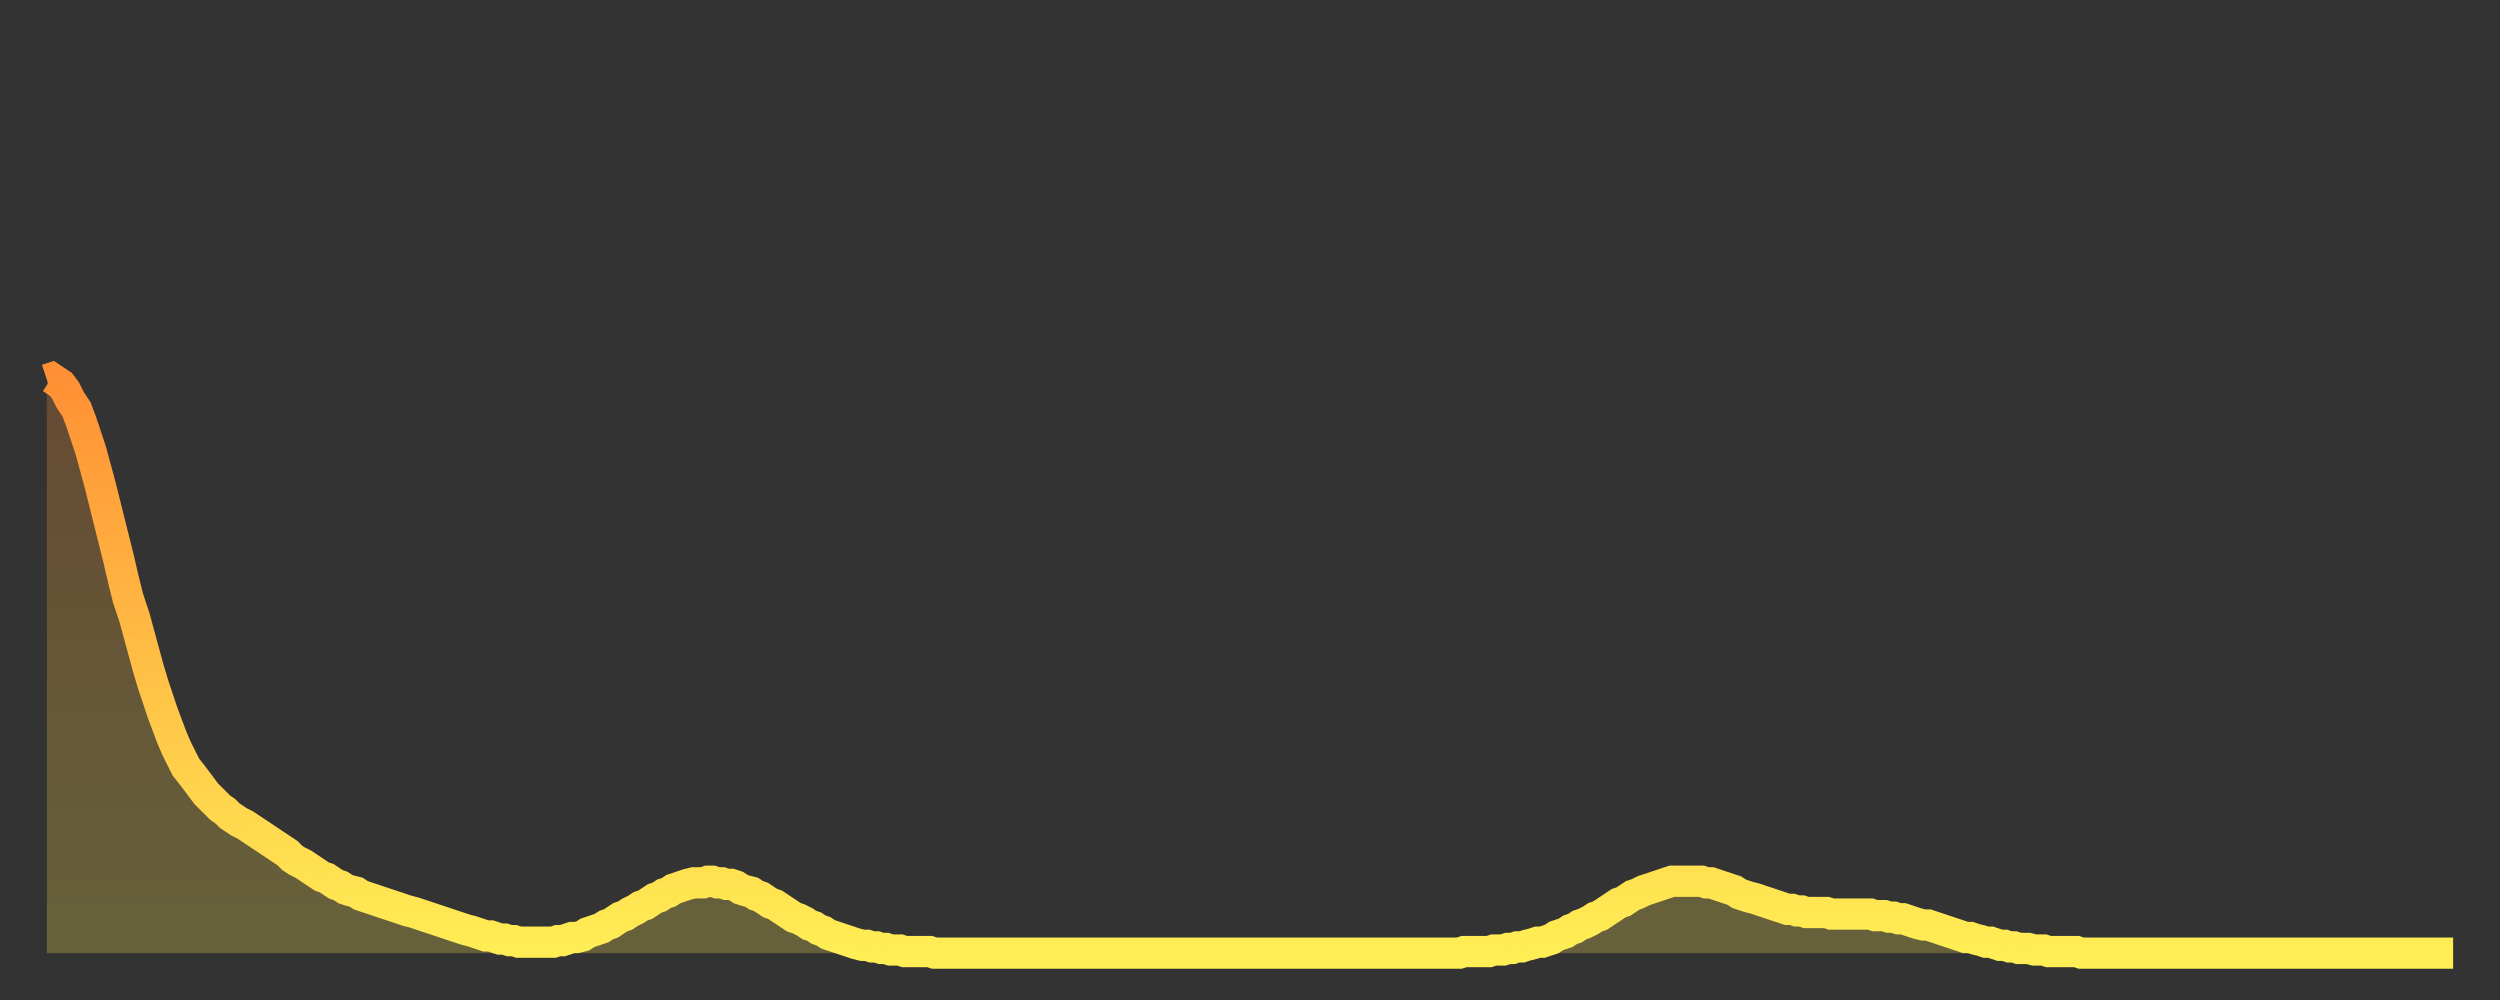 <?xml version="1.0" encoding="utf-8" ?>
<svg baseProfile="full" height="64" version="1.1" width="160" xmlns="http://www.w3.org/2000/svg" xmlns:ev="http://www.w3.org/2001/xml-events" xmlns:xlink="http://www.w3.org/1999/xlink"><rect width="100%" height="100%" fill="#333333" stroke="none"/><defs><linearGradient id="id1219394" x1="0" x2="0" y1="0" y2="1"><stop offset="0%" stop-color="#ff9035" /><stop offset="50%" stop-color="#ffbf45" /><stop offset="100%" stop-color="#ffee55" /></linearGradient></defs><g transform="translate(3,3)"><g><path d="M 0.0 21.3 0.3 21.2 0.6 21.4 0.9 21.6 1.2 22.0 1.5 22.6 1.9 23.2 2.2 24.0 2.5 24.9 2.8 25.8 3.1 26.9 3.4 28.0 3.7 29.2 4.0 30.4 4.3 31.6 4.6 32.8 4.9 34.1 5.2 35.3 5.6 36.5 5.9 37.6 6.2 38.7 6.5 39.8 6.8 40.8 7.1 41.7 7.4 42.6 7.7 43.4 8.0 44.2 8.3 44.9 8.6 45.5 8.9 46.1 9.3 46.6 9.6 47.0 9.9 47.4 10.2 47.8 10.5 48.1 10.8 48.4 11.1 48.7 11.4 48.9 11.7 49.2 12.0 49.4 12.3 49.6 12.7 49.8 13.0 50.0 13.3 50.2 13.6 50.4 13.9 50.6 14.2 50.8 14.5 51.0 14.8 51.2 15.1 51.4 15.4 51.6 15.7 51.9 16.0 52.1 16.4 52.3 16.7 52.5 17.0 52.7 17.3 52.9 17.6 53.1 17.9 53.2 18.2 53.4 18.5 53.6 18.8 53.7 19.1 53.9 19.4 54.0 19.8 54.1 20.1 54.3 20.4 54.4 20.7 54.5 21.0 54.6 21.3 54.7 21.6 54.8 21.9 54.9 22.2 55.0 22.5 55.1 22.8 55.2 23.1 55.3 23.5 55.4 23.8 55.5 24.1 55.6 24.4 55.7 24.7 55.8 25.0 55.9 25.3 56.0 25.6 56.1 25.9 56.2 26.2 56.3 26.5 56.4 26.8 56.5 27.2 56.6 27.5 56.7 27.8 56.8 28.1 56.9 28.4 56.9 28.7 57.0 29.0 57.1 29.3 57.1 29.6 57.2 29.9 57.2 30.2 57.3 30.6 57.3 30.9 57.3 31.2 57.3 31.5 57.3 31.8 57.3 32.1 57.3 32.4 57.3 32.7 57.2 33.0 57.2 33.3 57.1 33.6 57.0 33.9 57.0 34.3 56.9 34.6 56.7 34.9 56.6 35.2 56.5 35.5 56.4 35.8 56.2 36.1 56.1 36.4 55.9 36.7 55.7 37.0 55.6 37.3 55.4 37.7 55.2 38.0 55.0 38.3 54.9 38.6 54.7 38.9 54.5 39.2 54.4 39.5 54.2 39.8 54.1 40.1 53.9 40.4 53.8 40.7 53.7 41.0 53.6 41.4 53.5 41.7 53.5 42.0 53.5 42.3 53.4 42.6 53.4 42.9 53.5 43.2 53.5 43.5 53.6 43.8 53.6 44.1 53.7 44.4 53.9 44.7 54.0 45.1 54.1 45.4 54.3 45.7 54.4 46.0 54.6 46.3 54.8 46.6 54.9 46.9 55.1 47.2 55.3 47.5 55.5 47.8 55.7 48.1 55.8 48.5 56.0 48.8 56.2 49.1 56.3 49.4 56.5 49.7 56.6 50.0 56.8 50.3 56.9 50.6 57.0 50.9 57.1 51.2 57.2 51.5 57.3 51.8 57.4 52.2 57.5 52.5 57.5 52.8 57.6 53.1 57.6 53.4 57.7 53.7 57.7 54.0 57.8 54.3 57.8 54.6 57.8 54.9 57.9 55.2 57.9 55.6 57.9 55.9 57.9 56.2 57.9 56.5 57.9 56.8 58.0 57.1 58.0 57.4 58.0 57.7 58.0 58.0 58.0 58.3 58.0 58.6 58.0 58.9 58.0 59.3 58.0 59.6 58.0 59.9 58.0 60.2 58.0 60.5 58.0 60.8 58.0 61.1 58.0 61.4 58.0 61.7 58.0 62.0 58.0 62.3 58.0 62.6 58.0 63.0 58.0 63.3 58.0 63.6 58.0 63.9 58.0 64.2 58.0 64.5 58.0 64.8 58.0 65.1 58.0 65.4 58.0 65.7 58.0 66.0 58.0 66.4 58.0 66.7 58.0 67.0 58.0 67.3 58.0 67.6 58.0 67.9 58.0 68.2 58.0 68.5 58.0 68.8 58.0 69.1 58.0 69.4 58.0 69.7 58.0 70.1 58.0 70.4 58.0 70.7 58.0 71.0 58.0 71.3 58.0 71.6 58.0 71.9 58.0 72.2 58.0 72.5 58.0 72.8 58.0 73.1 58.0 73.5 58.0 73.8 58.0 74.1 58.0 74.4 58.0 74.7 58.0 75.0 58.0 75.3 58.0 75.6 58.0 75.9 58.0 76.2 58.0 76.5 58.0 76.8 58.0 77.2 58.0 77.5 58.0 77.8 58.0 78.1 58.0 78.4 58.0 78.7 58.0 79.0 58.0 79.3 58.0 79.6 58.0 79.9 58.0 80.2 58.0 80.5 58.0 80.9 58.0 81.2 58.0 81.5 58.0 81.8 58.0 82.1 58.0 82.4 58.0 82.7 58.0 83.0 58.0 83.3 58.0 83.6 58.0 83.9 58.0 84.3 58.0 84.6 58.0 84.9 58.0 85.2 58.0 85.5 58.0 85.8 58.0 86.1 58.0 86.4 58.0 86.7 58.0 87.0 58.0 87.3 58.0 87.6 58.0 88.0 58.0 88.3 58.0 88.6 58.0 88.9 58.0 89.2 58.0 89.5 58.0 89.8 58.0 90.1 58.0 90.4 58.0 90.7 57.9 91.0 57.9 91.4 57.9 91.7 57.9 92.0 57.9 92.3 57.9 92.6 57.8 92.9 57.8 93.2 57.8 93.5 57.7 93.8 57.7 94.1 57.6 94.4 57.6 94.7 57.5 95.1 57.4 95.4 57.3 95.7 57.3 96.0 57.2 96.3 57.1 96.6 56.9 96.9 56.8 97.2 56.7 97.5 56.5 97.8 56.4 98.1 56.2 98.4 56.1 98.8 55.9 99.1 55.7 99.4 55.6 99.7 55.4 100.0 55.2 100.3 55.0 100.6 54.8 100.9 54.7 101.2 54.5 101.5 54.3 101.8 54.2 102.2 54.0 102.5 53.9 102.8 53.8 103.1 53.7 103.4 53.6 103.7 53.5 104.0 53.4 104.3 53.4 104.6 53.4 104.9 53.4 105.2 53.4 105.5 53.4 105.9 53.4 106.2 53.5 106.5 53.5 106.8 53.6 107.1 53.7 107.4 53.8 107.7 53.9 108.0 54.0 108.3 54.2 108.6 54.3 108.9 54.4 109.3 54.5 109.6 54.6 109.9 54.7 110.2 54.8 110.5 54.9 110.8 55.0 111.1 55.1 111.4 55.2 111.7 55.2 112.0 55.3 112.3 55.3 112.6 55.4 113.0 55.4 113.3 55.4 113.6 55.4 113.9 55.4 114.2 55.5 114.5 55.5 114.8 55.5 115.1 55.5 115.4 55.5 115.7 55.5 116.0 55.5 116.3 55.5 116.7 55.5 117.0 55.6 117.3 55.6 117.6 55.6 117.9 55.7 118.2 55.7 118.5 55.8 118.8 55.8 119.1 55.9 119.4 56.0 119.7 56.1 120.1 56.2 120.4 56.2 120.7 56.3 121.0 56.4 121.3 56.5 121.6 56.6 121.9 56.7 122.2 56.8 122.5 56.9 122.8 57.0 123.1 57.0 123.4 57.1 123.8 57.2 124.1 57.3 124.4 57.3 124.7 57.4 125.0 57.5 125.3 57.5 125.6 57.6 125.9 57.6 126.2 57.7 126.5 57.7 126.8 57.7 127.2 57.8 127.5 57.8 127.8 57.8 128.1 57.9 128.4 57.9 128.7 57.9 129.0 57.9 129.3 57.9 129.6 57.9 129.9 57.9 130.2 58.0 130.5 58.0 130.9 58.0 131.2 58.0 131.5 58.0 131.8 58.0 132.1 58.0 132.4 58.0 132.7 58.0 133.0 58.0 133.3 58.0 133.6 58.0 133.9 58.0 134.2 58.0 134.6 58.0 134.9 58.0 135.2 58.0 135.5 58.0 135.8 58.0 136.1 58.0 136.4 58.0 136.7 58.0 137.0 58.0 137.3 58.0 137.6 58.0 138.0 58.0 138.3 58.0 138.6 58.0 138.9 58.0 139.2 58.0 139.5 58.0 139.8 58.0 140.1 58.0 140.4 58.0 140.7 58.0 141.0 58.0 141.3 58.0 141.7 58.0 142.0 58.0 142.3 58.0 142.6 58.0 142.9 58.0 143.2 58.0 143.5 58.0 143.8 58.0 144.1 58.0 144.4 58.0 144.7 58.0 145.1 58.0 145.4 58.0 145.7 58.0 146.0 58.0 146.3 58.0 146.6 58.0 146.9 58.0 147.2 58.0 147.5 58.0 147.8 58.0 148.1 58.0 148.4 58.0 148.8 58.0 149.1 58.0 149.4 58.0 149.7 58.0 150.0 58.0 150.3 58.0 150.6 58.0 150.9 58.0 151.2 58.0 151.5 58.0 151.8 58.0 152.1 58.0 152.5 58.0 152.8 58.0 153.1 58.0 153.4 58.0 153.7 58.0 154.0 58.0" fill="none" id="graph-curve" opacity="1" stroke="url(#id1219394)" stroke-width="2" /><path d="M 0 58 L 0.0 21.3 0.3 21.2 0.6 21.4 0.9 21.6 1.2 22.0 1.5 22.6 1.9 23.2 2.2 24.0 2.5 24.9 2.8 25.8 3.1 26.9 3.4 28.0 3.7 29.2 4.0 30.4 4.3 31.6 4.6 32.8 4.9 34.1 5.2 35.3 5.6 36.5 5.9 37.6 6.2 38.7 6.5 39.8 6.8 40.8 7.1 41.7 7.4 42.6 7.7 43.4 8.0 44.2 8.3 44.9 8.6 45.5 8.9 46.1 9.3 46.6 9.6 47.0 9.9 47.4 10.2 47.8 10.5 48.1 10.8 48.4 11.1 48.7 11.4 48.9 11.7 49.2 12.0 49.4 12.3 49.6 12.7 49.8 13.0 50.0 13.3 50.2 13.6 50.4 13.9 50.6 14.2 50.8 14.5 51.0 14.8 51.2 15.1 51.4 15.4 51.6 15.7 51.9 16.0 52.1 16.4 52.3 16.7 52.5 17.0 52.7 17.3 52.9 17.6 53.1 17.9 53.2 18.2 53.4 18.5 53.6 18.8 53.7 19.1 53.9 19.4 54.0 19.8 54.1 20.1 54.3 20.4 54.4 20.7 54.5 21.0 54.6 21.3 54.7 21.6 54.8 21.9 54.9 22.2 55.0 22.5 55.1 22.8 55.2 23.1 55.3 23.5 55.4 23.8 55.5 24.1 55.6 24.4 55.7 24.7 55.8 25.0 55.9 25.3 56.0 25.6 56.1 25.9 56.2 26.2 56.3 26.5 56.4 26.8 56.5 27.2 56.6 27.5 56.7 27.8 56.8 28.1 56.9 28.4 56.9 28.7 57.0 29.0 57.1 29.3 57.1 29.6 57.2 29.9 57.2 30.2 57.3 30.6 57.3 30.9 57.3 31.2 57.3 31.5 57.3 31.8 57.3 32.1 57.3 32.4 57.3 32.7 57.2 33.0 57.2 33.3 57.1 33.6 57.0 33.9 57.0 34.3 56.9 34.6 56.7 34.9 56.6 35.2 56.5 35.5 56.4 35.8 56.2 36.1 56.1 36.4 55.9 36.7 55.7 37.0 55.6 37.3 55.4 37.7 55.2 38.0 55.0 38.3 54.9 38.6 54.7 38.9 54.5 39.2 54.4 39.5 54.2 39.8 54.1 40.1 53.9 40.4 53.8 40.7 53.7 41.0 53.6 41.4 53.5 41.7 53.5 42.0 53.5 42.3 53.4 42.6 53.4 42.9 53.5 43.2 53.5 43.5 53.6 43.8 53.6 44.1 53.7 44.4 53.9 44.7 54.0 45.1 54.1 45.4 54.3 45.7 54.4 46.0 54.6 46.3 54.8 46.6 54.9 46.9 55.1 47.2 55.3 47.5 55.5 47.8 55.7 48.1 55.8 48.5 56.0 48.8 56.2 49.1 56.3 49.4 56.5 49.7 56.6 50.0 56.8 50.3 56.9 50.6 57.0 50.9 57.1 51.2 57.2 51.5 57.3 51.8 57.4 52.2 57.5 52.5 57.5 52.8 57.6 53.1 57.6 53.4 57.7 53.7 57.7 54.0 57.8 54.3 57.8 54.6 57.8 54.9 57.9 55.2 57.9 55.6 57.9 55.9 57.9 56.2 57.9 56.5 57.9 56.8 58.0 57.1 58.0 57.4 58.0 57.7 58.0 58.0 58.0 58.3 58.0 58.6 58.0 58.9 58.0 59.3 58.0 59.6 58.0 59.9 58.0 60.2 58.0 60.5 58.0 60.8 58.0 61.1 58.0 61.4 58.0 61.7 58.0 62.0 58.0 62.3 58.0 62.6 58.0 63.0 58.0 63.3 58.0 63.6 58.0 63.9 58.0 64.2 58.0 64.5 58.0 64.8 58.0 65.1 58.0 65.4 58.0 65.7 58.0 66.0 58.0 66.4 58.0 66.7 58.0 67.0 58.0 67.3 58.0 67.6 58.0 67.9 58.0 68.2 58.0 68.5 58.0 68.8 58.0 69.1 58.0 69.4 58.0 69.7 58.0 70.1 58.0 70.4 58.0 70.7 58.0 71.0 58.0 71.3 58.0 71.6 58.0 71.9 58.0 72.2 58.0 72.5 58.0 72.8 58.0 73.1 58.0 73.5 58.0 73.8 58.0 74.1 58.0 74.4 58.0 74.7 58.0 75.0 58.0 75.3 58.0 75.6 58.0 75.9 58.0 76.2 58.0 76.5 58.0 76.8 58.0 77.2 58.0 77.5 58.0 77.8 58.0 78.1 58.0 78.4 58.0 78.7 58.0 79.0 58.0 79.3 58.0 79.6 58.0 79.9 58.0 80.2 58.0 80.5 58.0 80.9 58.0 81.2 58.0 81.5 58.0 81.8 58.0 82.1 58.0 82.4 58.0 82.7 58.0 83.0 58.0 83.3 58.0 83.6 58.0 83.9 58.0 84.3 58.0 84.6 58.0 84.9 58.0 85.2 58.0 85.5 58.0 85.8 58.0 86.1 58.0 86.4 58.0 86.7 58.0 87.0 58.0 87.3 58.0 87.6 58.0 88.0 58.0 88.3 58.0 88.6 58.0 88.9 58.0 89.2 58.0 89.5 58.0 89.8 58.0 90.1 58.0 90.4 58.0 90.7 57.9 91.0 57.9 91.4 57.9 91.7 57.9 92.0 57.9 92.3 57.9 92.6 57.8 92.9 57.8 93.2 57.8 93.5 57.7 93.8 57.7 94.1 57.6 94.4 57.6 94.7 57.5 95.1 57.4 95.4 57.3 95.7 57.3 96.0 57.2 96.3 57.1 96.6 56.9 96.9 56.8 97.2 56.7 97.5 56.5 97.8 56.4 98.1 56.2 98.4 56.1 98.8 55.9 99.1 55.7 99.4 55.6 99.7 55.4 100.0 55.2 100.3 55.0 100.6 54.8 100.9 54.7 101.2 54.5 101.5 54.3 101.8 54.2 102.2 54.0 102.5 53.9 102.8 53.8 103.1 53.7 103.4 53.6 103.7 53.5 104.0 53.4 104.3 53.4 104.6 53.4 104.9 53.4 105.2 53.4 105.5 53.4 105.9 53.4 106.2 53.5 106.5 53.5 106.8 53.6 107.1 53.7 107.4 53.8 107.7 53.9 108.0 54.0 108.3 54.2 108.6 54.3 108.9 54.4 109.3 54.5 109.6 54.6 109.9 54.7 110.2 54.8 110.5 54.9 110.8 55.0 111.1 55.1 111.4 55.2 111.7 55.2 112.0 55.3 112.3 55.3 112.6 55.4 113.0 55.4 113.3 55.4 113.6 55.4 113.9 55.4 114.2 55.5 114.5 55.5 114.8 55.5 115.1 55.5 115.4 55.5 115.7 55.5 116.0 55.5 116.3 55.5 116.7 55.5 117.0 55.6 117.3 55.6 117.6 55.6 117.9 55.7 118.2 55.7 118.5 55.8 118.8 55.8 119.1 55.9 119.4 56.0 119.7 56.1 120.1 56.2 120.4 56.2 120.7 56.3 121.0 56.4 121.3 56.5 121.6 56.6 121.9 56.7 122.2 56.8 122.5 56.9 122.8 57.0 123.1 57.0 123.4 57.1 123.8 57.2 124.1 57.3 124.4 57.3 124.7 57.4 125.0 57.5 125.3 57.5 125.6 57.6 125.9 57.6 126.2 57.7 126.5 57.7 126.8 57.7 127.2 57.8 127.5 57.8 127.8 57.8 128.1 57.9 128.4 57.9 128.7 57.9 129.0 57.9 129.3 57.9 129.6 57.9 129.9 57.9 130.2 58.0 130.5 58.0 130.9 58.0 131.2 58.0 131.5 58.0 131.8 58.0 132.1 58.0 132.4 58.0 132.7 58.0 133.0 58.0 133.3 58.0 133.6 58.0 133.9 58.0 134.2 58.0 134.6 58.0 134.9 58.0 135.2 58.0 135.5 58.0 135.8 58.0 136.1 58.0 136.4 58.0 136.7 58.0 137.0 58.0 137.3 58.0 137.6 58.0 138.0 58.0 138.3 58.0 138.6 58.0 138.9 58.0 139.2 58.0 139.5 58.0 139.8 58.0 140.1 58.0 140.4 58.0 140.7 58.0 141.0 58.0 141.3 58.0 141.7 58.0 142.0 58.0 142.3 58.0 142.6 58.0 142.9 58.0 143.2 58.0 143.5 58.0 143.8 58.0 144.1 58.0 144.4 58.0 144.7 58.0 145.1 58.0 145.4 58.0 145.7 58.0 146.0 58.0 146.3 58.0 146.6 58.0 146.9 58.0 147.2 58.0 147.5 58.0 147.8 58.0 148.1 58.0 148.4 58.0 148.8 58.0 149.1 58.0 149.4 58.0 149.7 58.0 150.0 58.0 150.3 58.0 150.6 58.0 150.9 58.0 151.2 58.0 151.5 58.0 151.8 58.0 152.1 58.0 152.5 58.0 152.8 58.0 153.1 58.0 153.4 58.0 153.7 58.0 154.0 58.0 154 58" fill="url(#id1219394)" fill-opacity=".25" id="graph-shadow" /></g></g></svg>